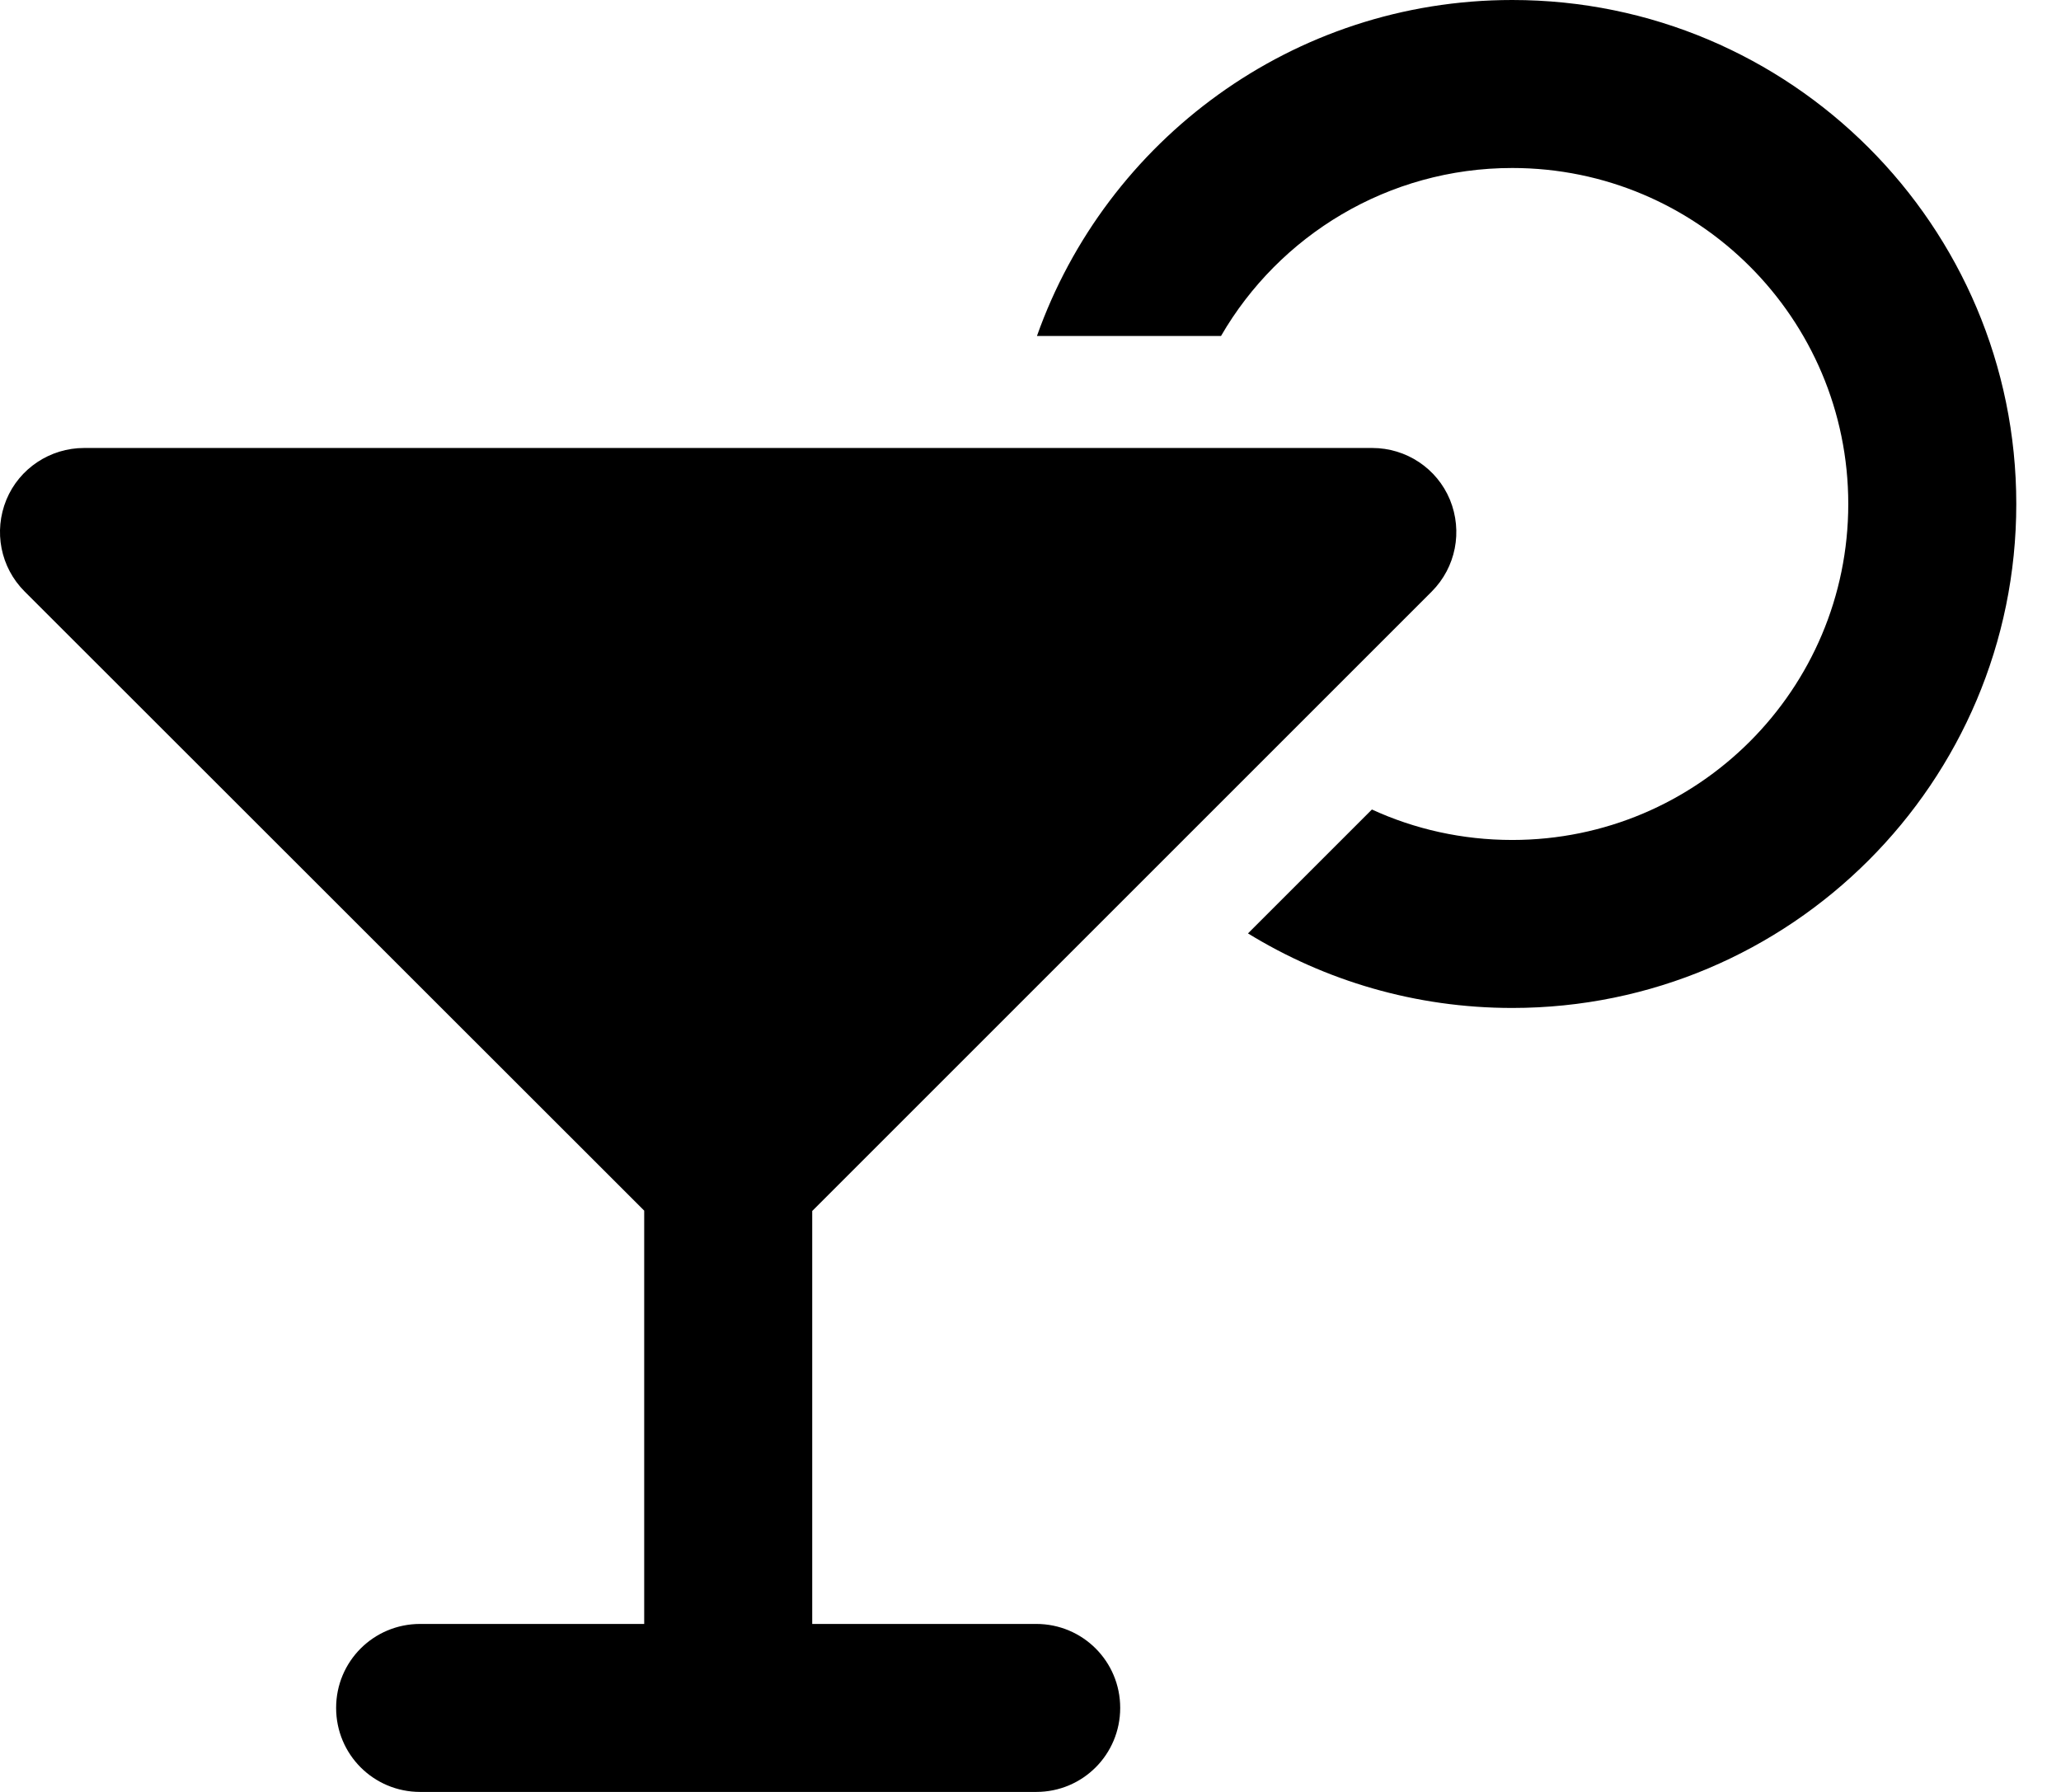 <svg width="23" height="20" viewBox="0 0 23 20" fill="none" xmlns="http://www.w3.org/2000/svg">
<path id="Vector" d="M16.876 9.375C18.947 9.375 20.626 7.695 20.626 5.625C20.626 3.555 18.947 1.875 16.876 1.875C15.489 1.875 14.275 2.629 13.626 3.75H11.572C12.345 1.566 14.427 0 16.876 0C19.982 0 22.501 2.52 22.501 5.625C22.501 8.73 19.982 11.25 16.876 11.25C15.794 11.25 14.786 10.945 13.927 10.418L15.31 9.035C15.786 9.254 16.318 9.375 16.876 9.375ZM0.071 5.578C0.216 5.227 0.56 5 0.939 5H15.314C15.693 5 16.036 5.227 16.181 5.578C16.325 5.93 16.247 6.332 15.978 6.602L9.064 13.516V18.125H11.564C12.083 18.125 12.501 18.543 12.501 19.062C12.501 19.582 12.083 20 11.564 20H8.126H4.689C4.169 20 3.751 19.582 3.751 19.062C3.751 18.543 4.169 18.125 4.689 18.125H7.189V13.512L0.275 6.602C0.005 6.332 -0.073 5.93 0.071 5.578Z" fill="black"/>
</svg>
